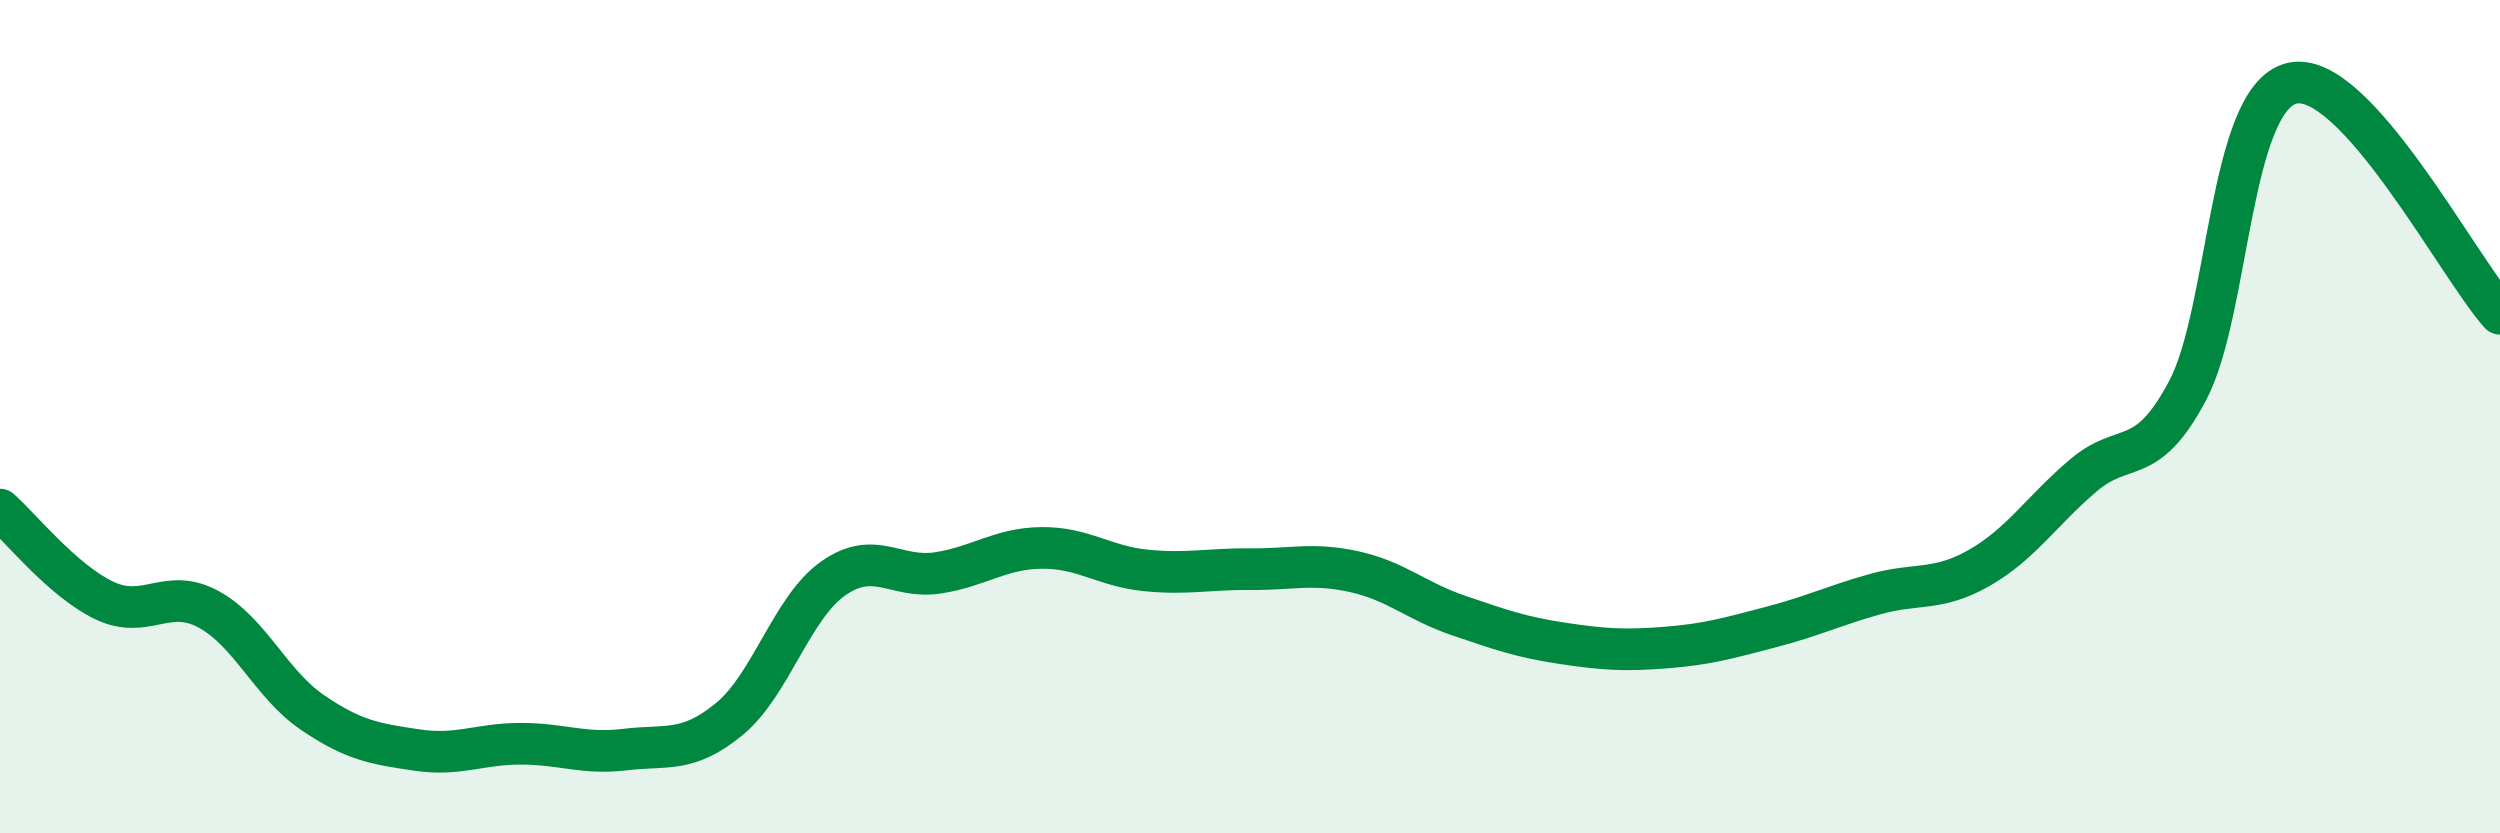 
    <svg width="60" height="20" viewBox="0 0 60 20" xmlns="http://www.w3.org/2000/svg">
      <path
        d="M 0,12.23 C 0.5,12.67 1.5,13.93 2.5,14.41 C 3.5,14.89 4,14.08 5,14.62 C 6,15.16 6.5,16.42 7.5,17.1 C 8.5,17.78 9,17.85 10,18 C 11,18.15 11.5,17.85 12.5,17.85 C 13.5,17.85 14,18.11 15,17.99 C 16,17.87 16.5,18.08 17.5,17.26 C 18.5,16.44 19,14.58 20,13.88 C 21,13.18 21.5,13.9 22.5,13.75 C 23.5,13.6 24,13.16 25,13.15 C 26,13.14 26.5,13.59 27.5,13.69 C 28.5,13.79 29,13.65 30,13.66 C 31,13.67 31.5,13.5 32.5,13.72 C 33.5,13.94 34,14.43 35,14.77 C 36,15.11 36.5,15.29 37.5,15.44 C 38.5,15.59 39,15.62 40,15.54 C 41,15.46 41.5,15.31 42.5,15.05 C 43.5,14.79 44,14.54 45,14.26 C 46,13.98 46.5,14.2 47.5,13.63 C 48.5,13.06 49,12.26 50,11.41 C 51,10.56 51.5,11.26 52.5,9.38 C 53.5,7.5 53.5,2.37 55,2 C 56.5,1.63 59,6.42 60,7.53L60 20L0 20Z"
        fill="#008740"
        opacity="0.1"
        stroke-linecap="round"
        stroke-linejoin="round"
      />
      <path
        d="M 0,12.23 C 0.5,12.67 1.5,13.93 2.5,14.41 C 3.5,14.89 4,14.08 5,14.62 C 6,15.16 6.5,16.42 7.5,17.1 C 8.5,17.78 9,17.85 10,18 C 11,18.15 11.5,17.85 12.5,17.85 C 13.5,17.85 14,18.11 15,17.99 C 16,17.87 16.5,18.08 17.5,17.26 C 18.5,16.44 19,14.58 20,13.88 C 21,13.18 21.5,13.9 22.5,13.75 C 23.5,13.6 24,13.16 25,13.15 C 26,13.14 26.5,13.59 27.5,13.69 C 28.5,13.79 29,13.65 30,13.66 C 31,13.67 31.5,13.5 32.5,13.72 C 33.5,13.94 34,14.43 35,14.77 C 36,15.11 36.5,15.29 37.5,15.44 C 38.5,15.59 39,15.62 40,15.54 C 41,15.46 41.5,15.31 42.5,15.05 C 43.5,14.79 44,14.54 45,14.26 C 46,13.98 46.5,14.2 47.5,13.63 C 48.5,13.06 49,12.26 50,11.41 C 51,10.56 51.5,11.26 52.5,9.38 C 53.5,7.5 53.5,2.37 55,2 C 56.5,1.63 59,6.42 60,7.53"
        stroke="#008740"
        stroke-width="1"
        fill="none"
        stroke-linecap="round"
        stroke-linejoin="round"
      />
    </svg>
  